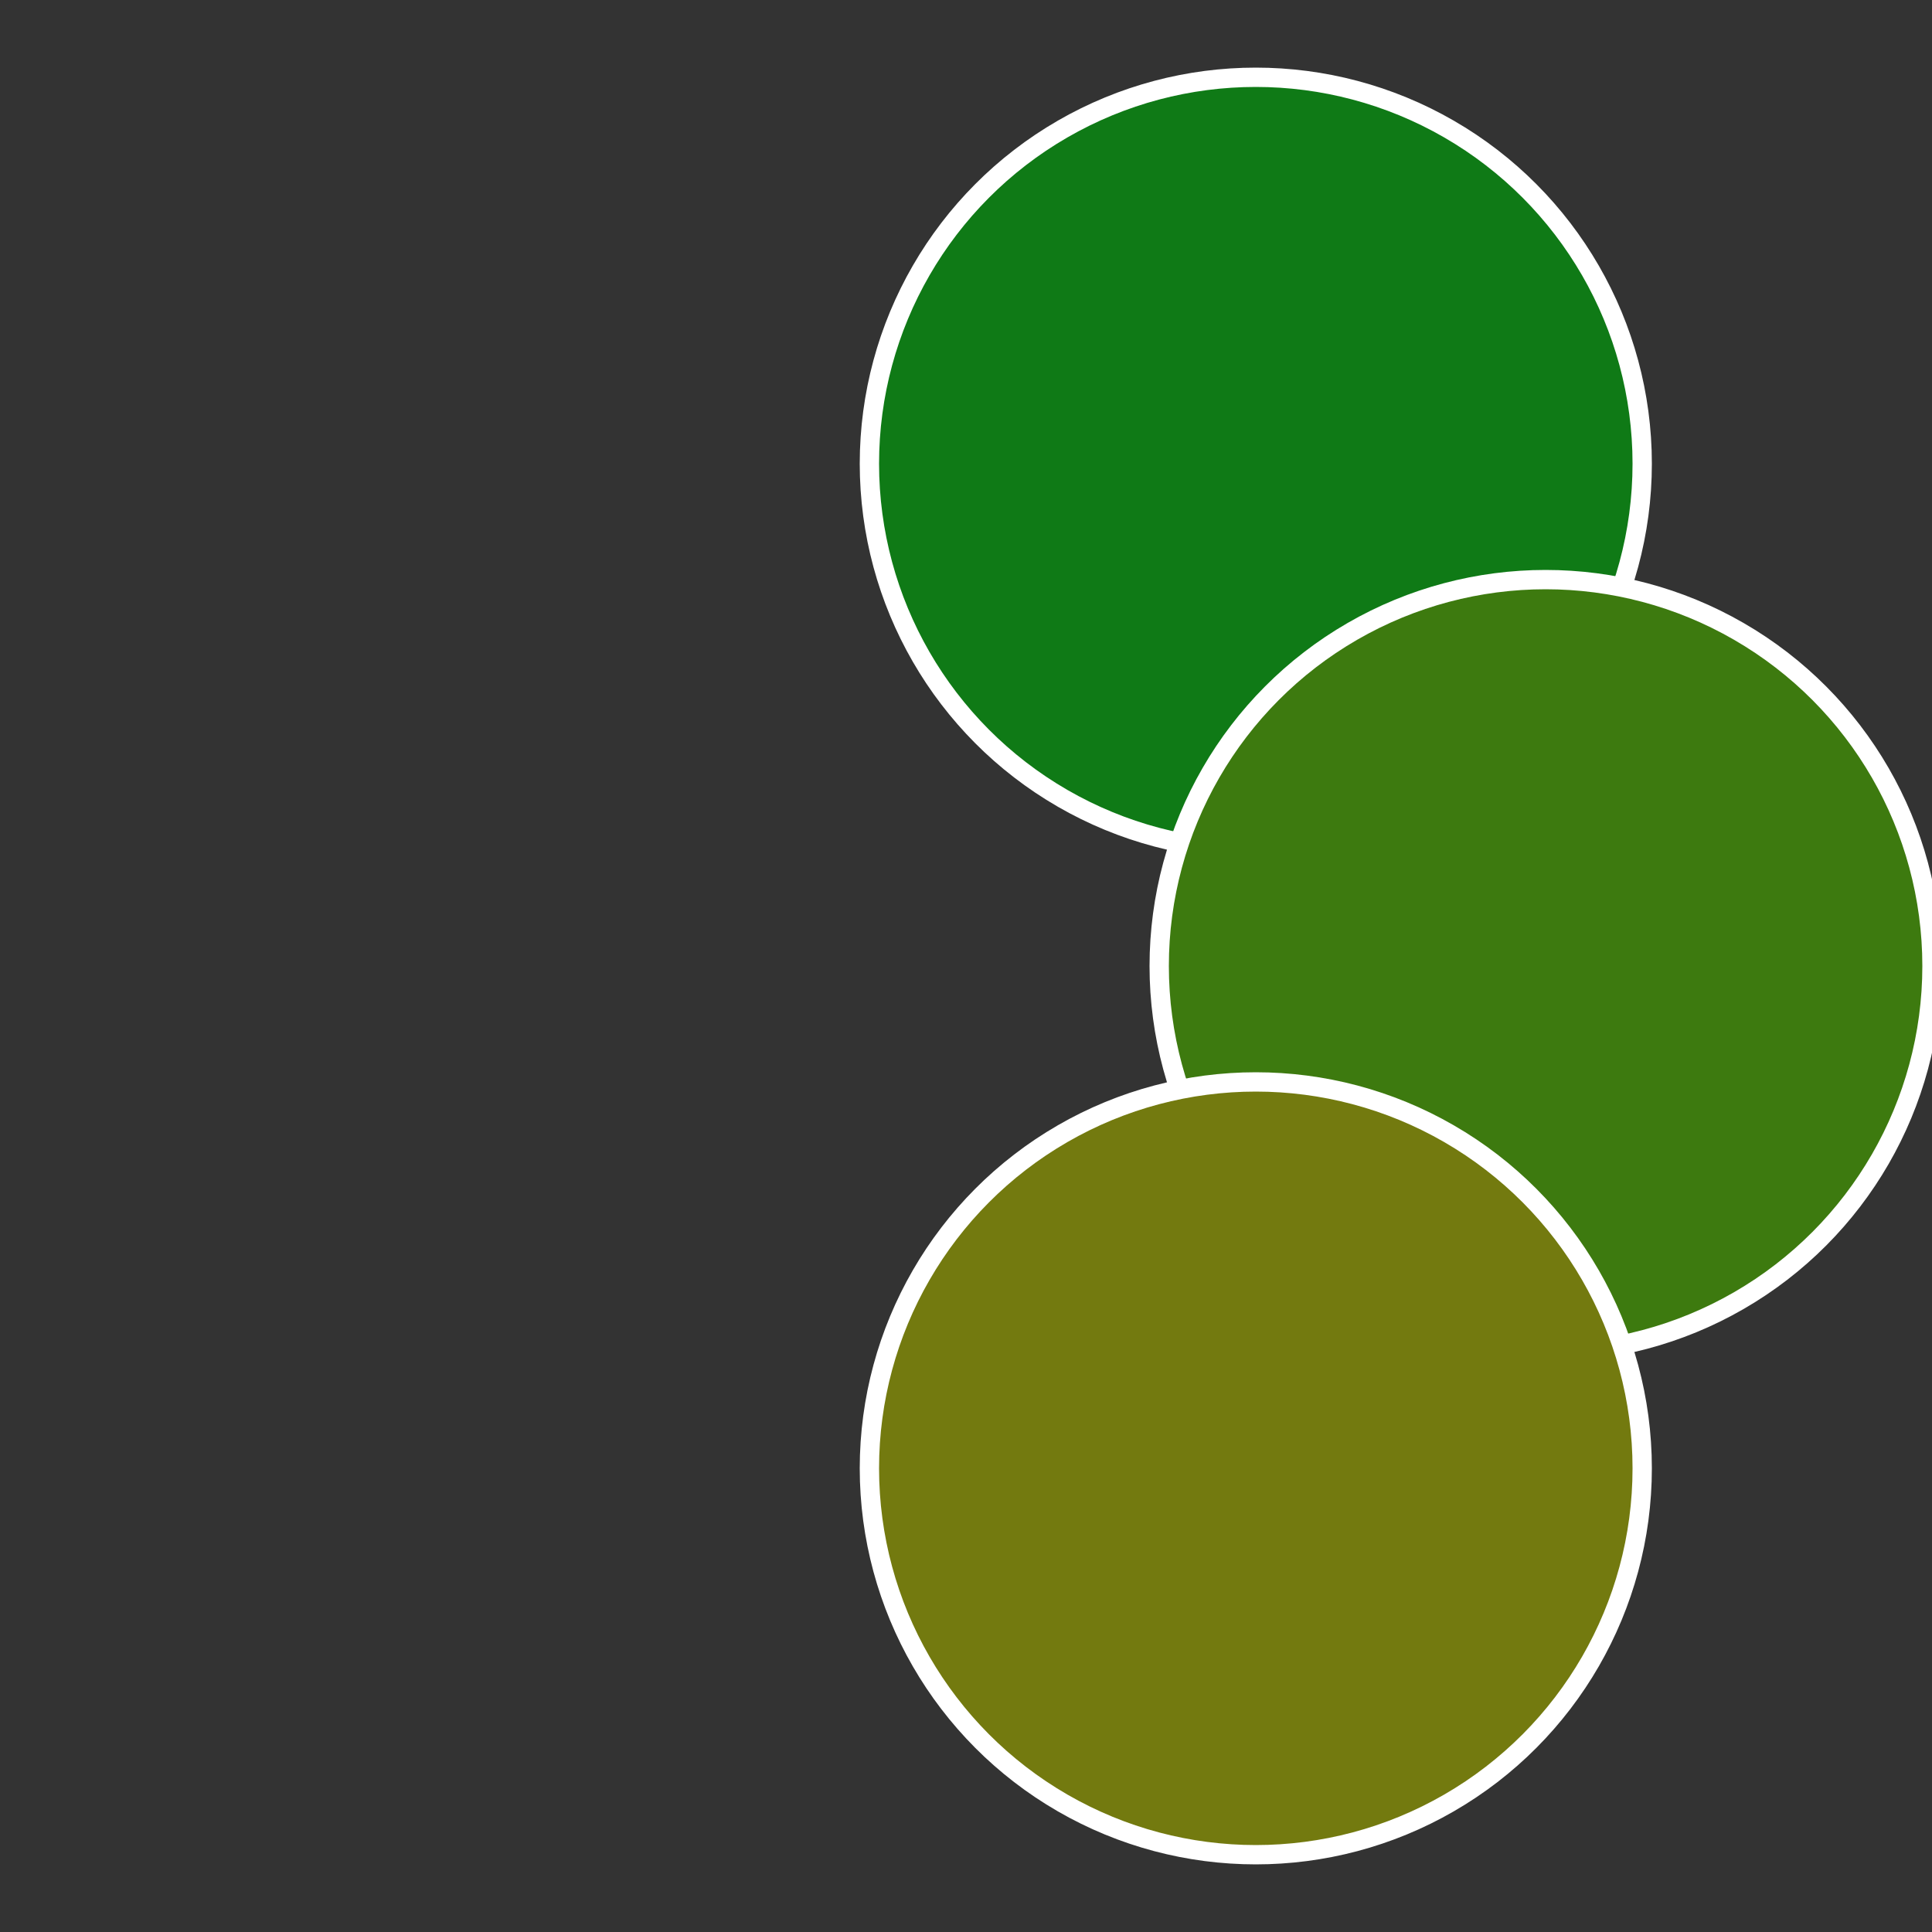<?xml version="1.0" standalone="no"?>
<svg width="500" height="500" viewBox="-1 -1 2 2" xmlns="http://www.w3.org/2000/svg">
 
                <rect x="-1" y="-1" width="2" height="2" fill="#333333" stroke="none"/>
 
                <circle cx="0.3" cy="-0.52" r="0.4" fill="#0f7a16" stroke="#fff" stroke-width="1%" />
             
                <circle cx="0.6" cy="0" r="0.4" fill="#3d7a0f" stroke="#fff" stroke-width="1%" />
             
                <circle cx="0.3" cy="0.52" r="0.4" fill="#737a0f" stroke="#fff" stroke-width="1%" />
            </svg>
